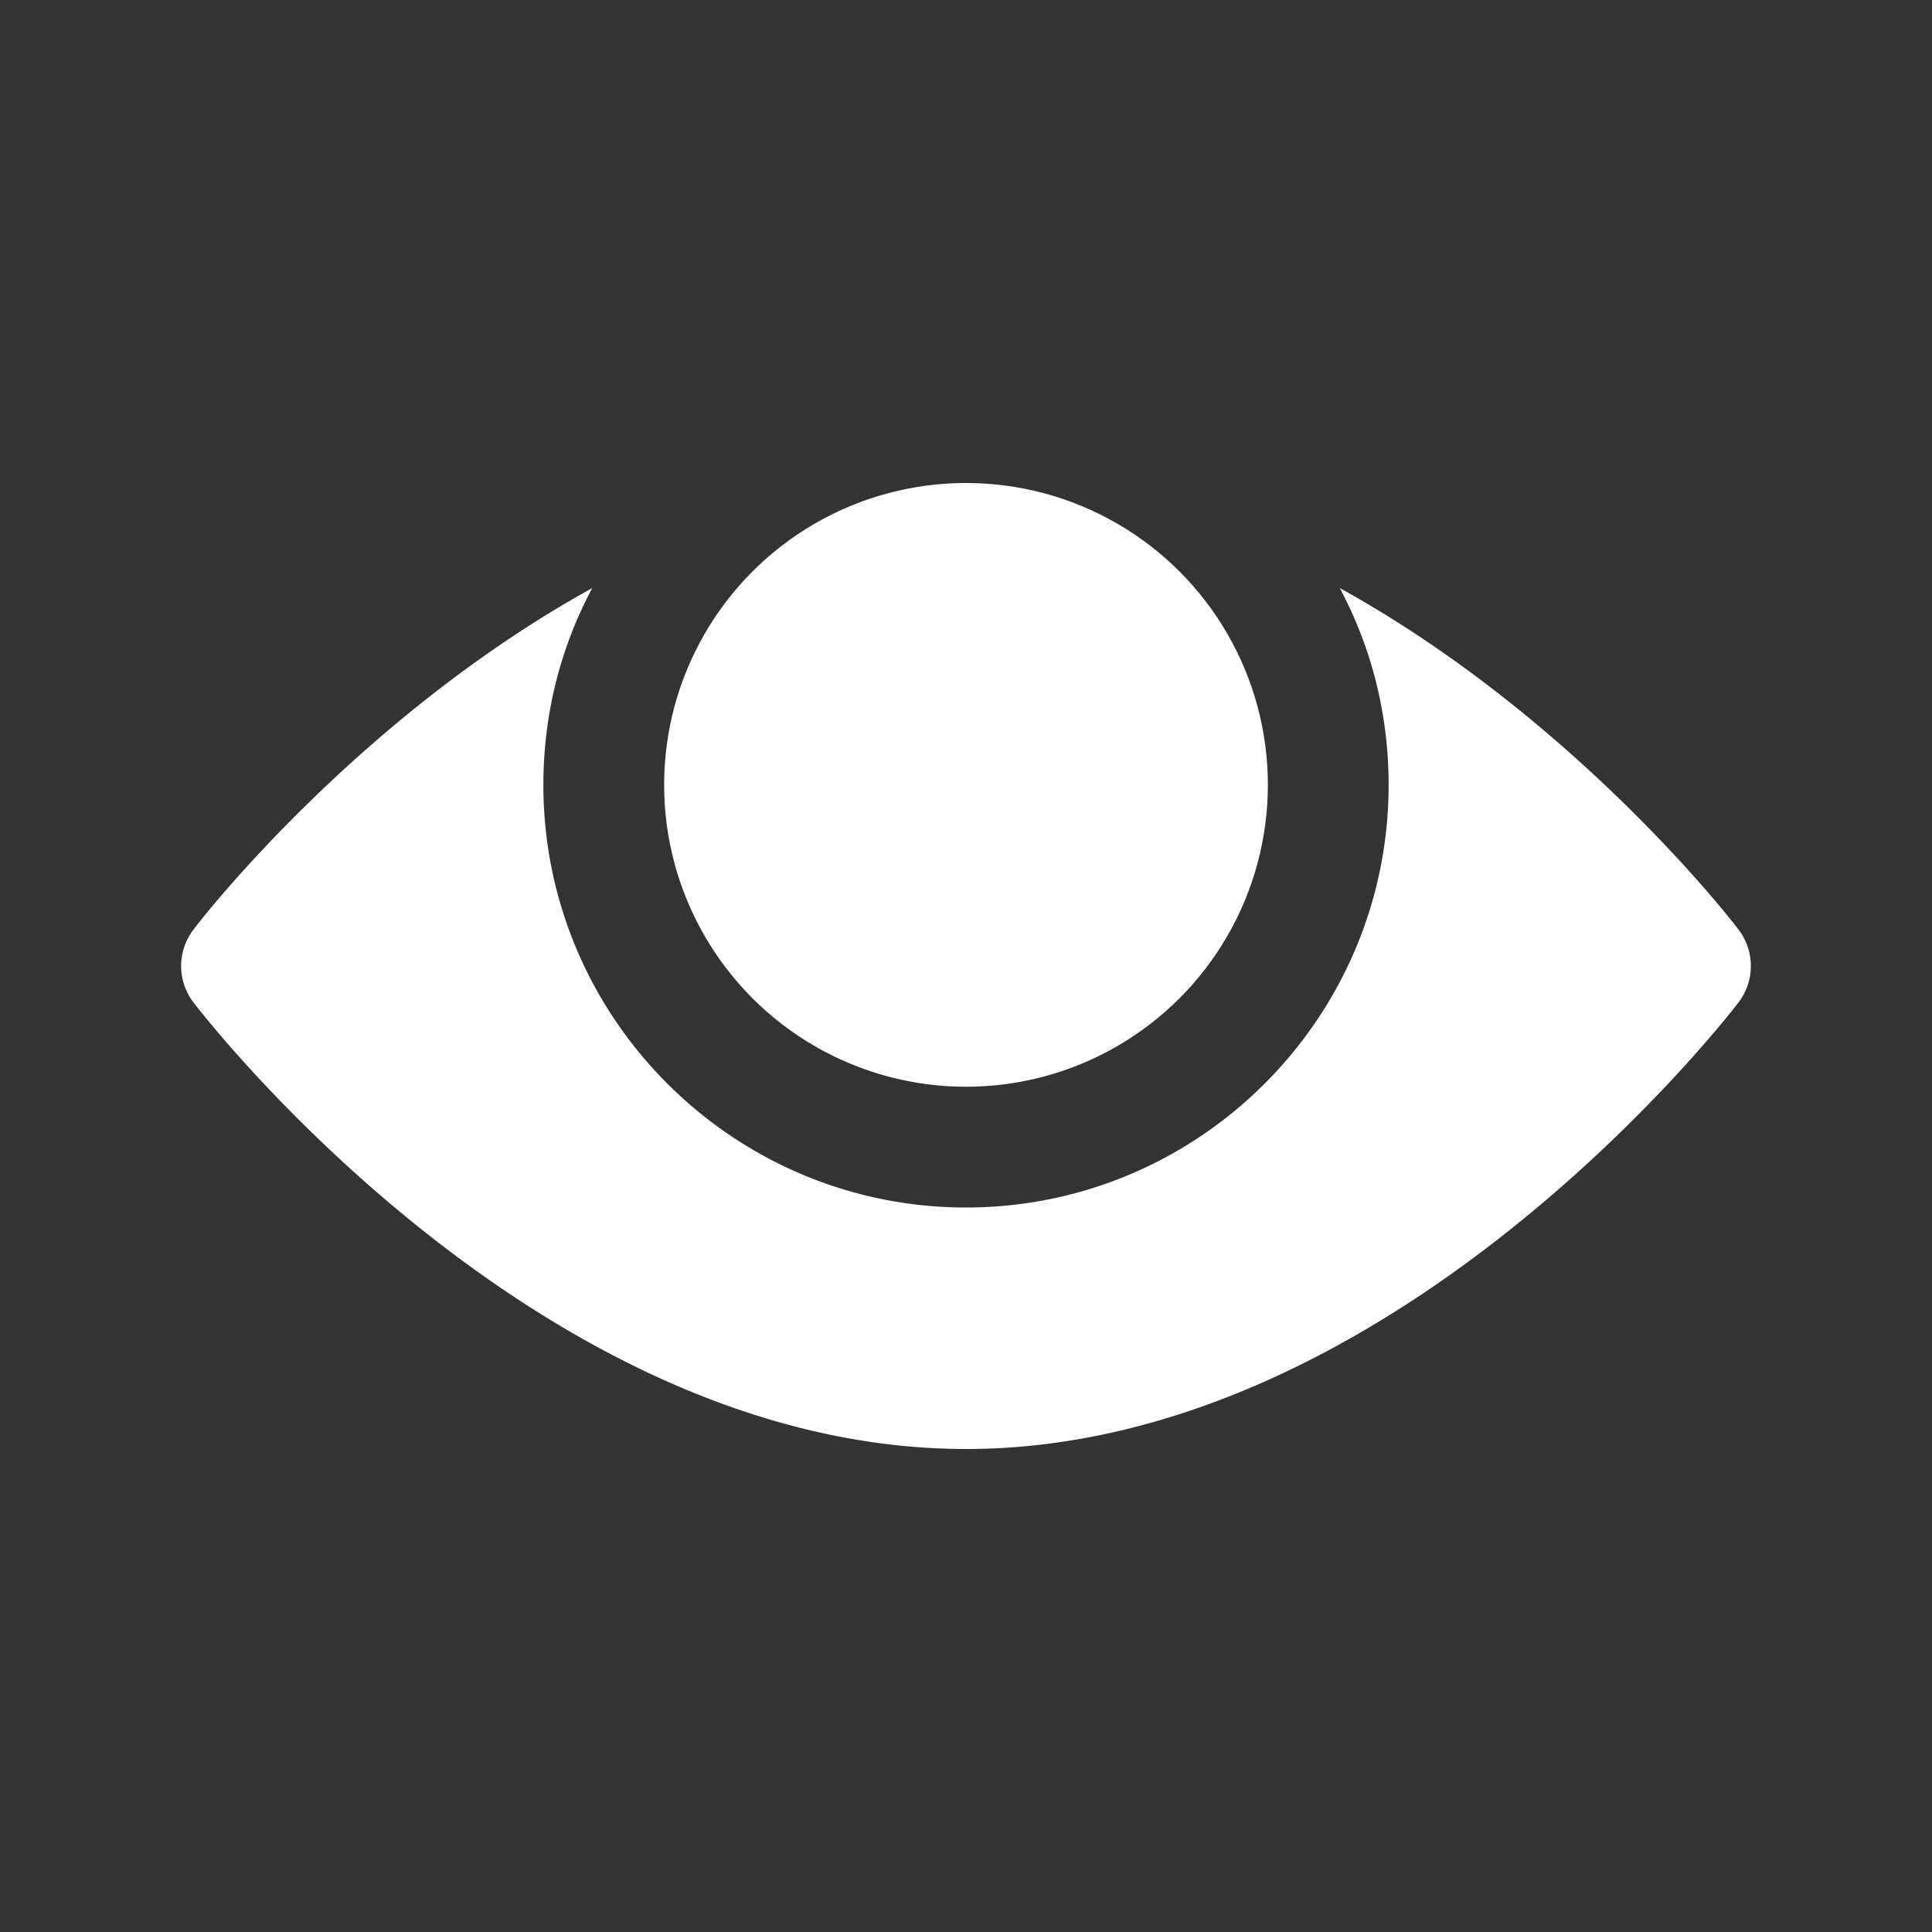 <svg xmlns="http://www.w3.org/2000/svg" xmlns:xlink="http://www.w3.org/1999/xlink" width="512" height="512" x="0" y="0" viewBox="0 0 32 32" style="enable-background:new 0 0 512 512" xml:space="preserve" class=""><rect x="0" y="0" width="32" height="32" fill="#333333" stroke="none"/><g><circle cx="16" cy="13" r="5" fill="#ffffff" opacity="1" data-original="#000000"></circle><path d="M28.79 16.61C28.56 16.91 23.04 24 16 24S3.44 16.91 3.21 16.61a.991.991 0 0 1 0-1.22c.11-.15 2.72-3.51 6.6-5.65C9.29 10.71 9 11.82 9 13c0 3.86 3.14 7 7 7s7-3.14 7-7c0-1.18-.29-2.29-.81-3.26 3.88 2.14 6.49 5.5 6.6 5.65.28.36.28.86 0 1.22z" fill="#ffffff" opacity="1" data-original="#000000"></path></g></svg>